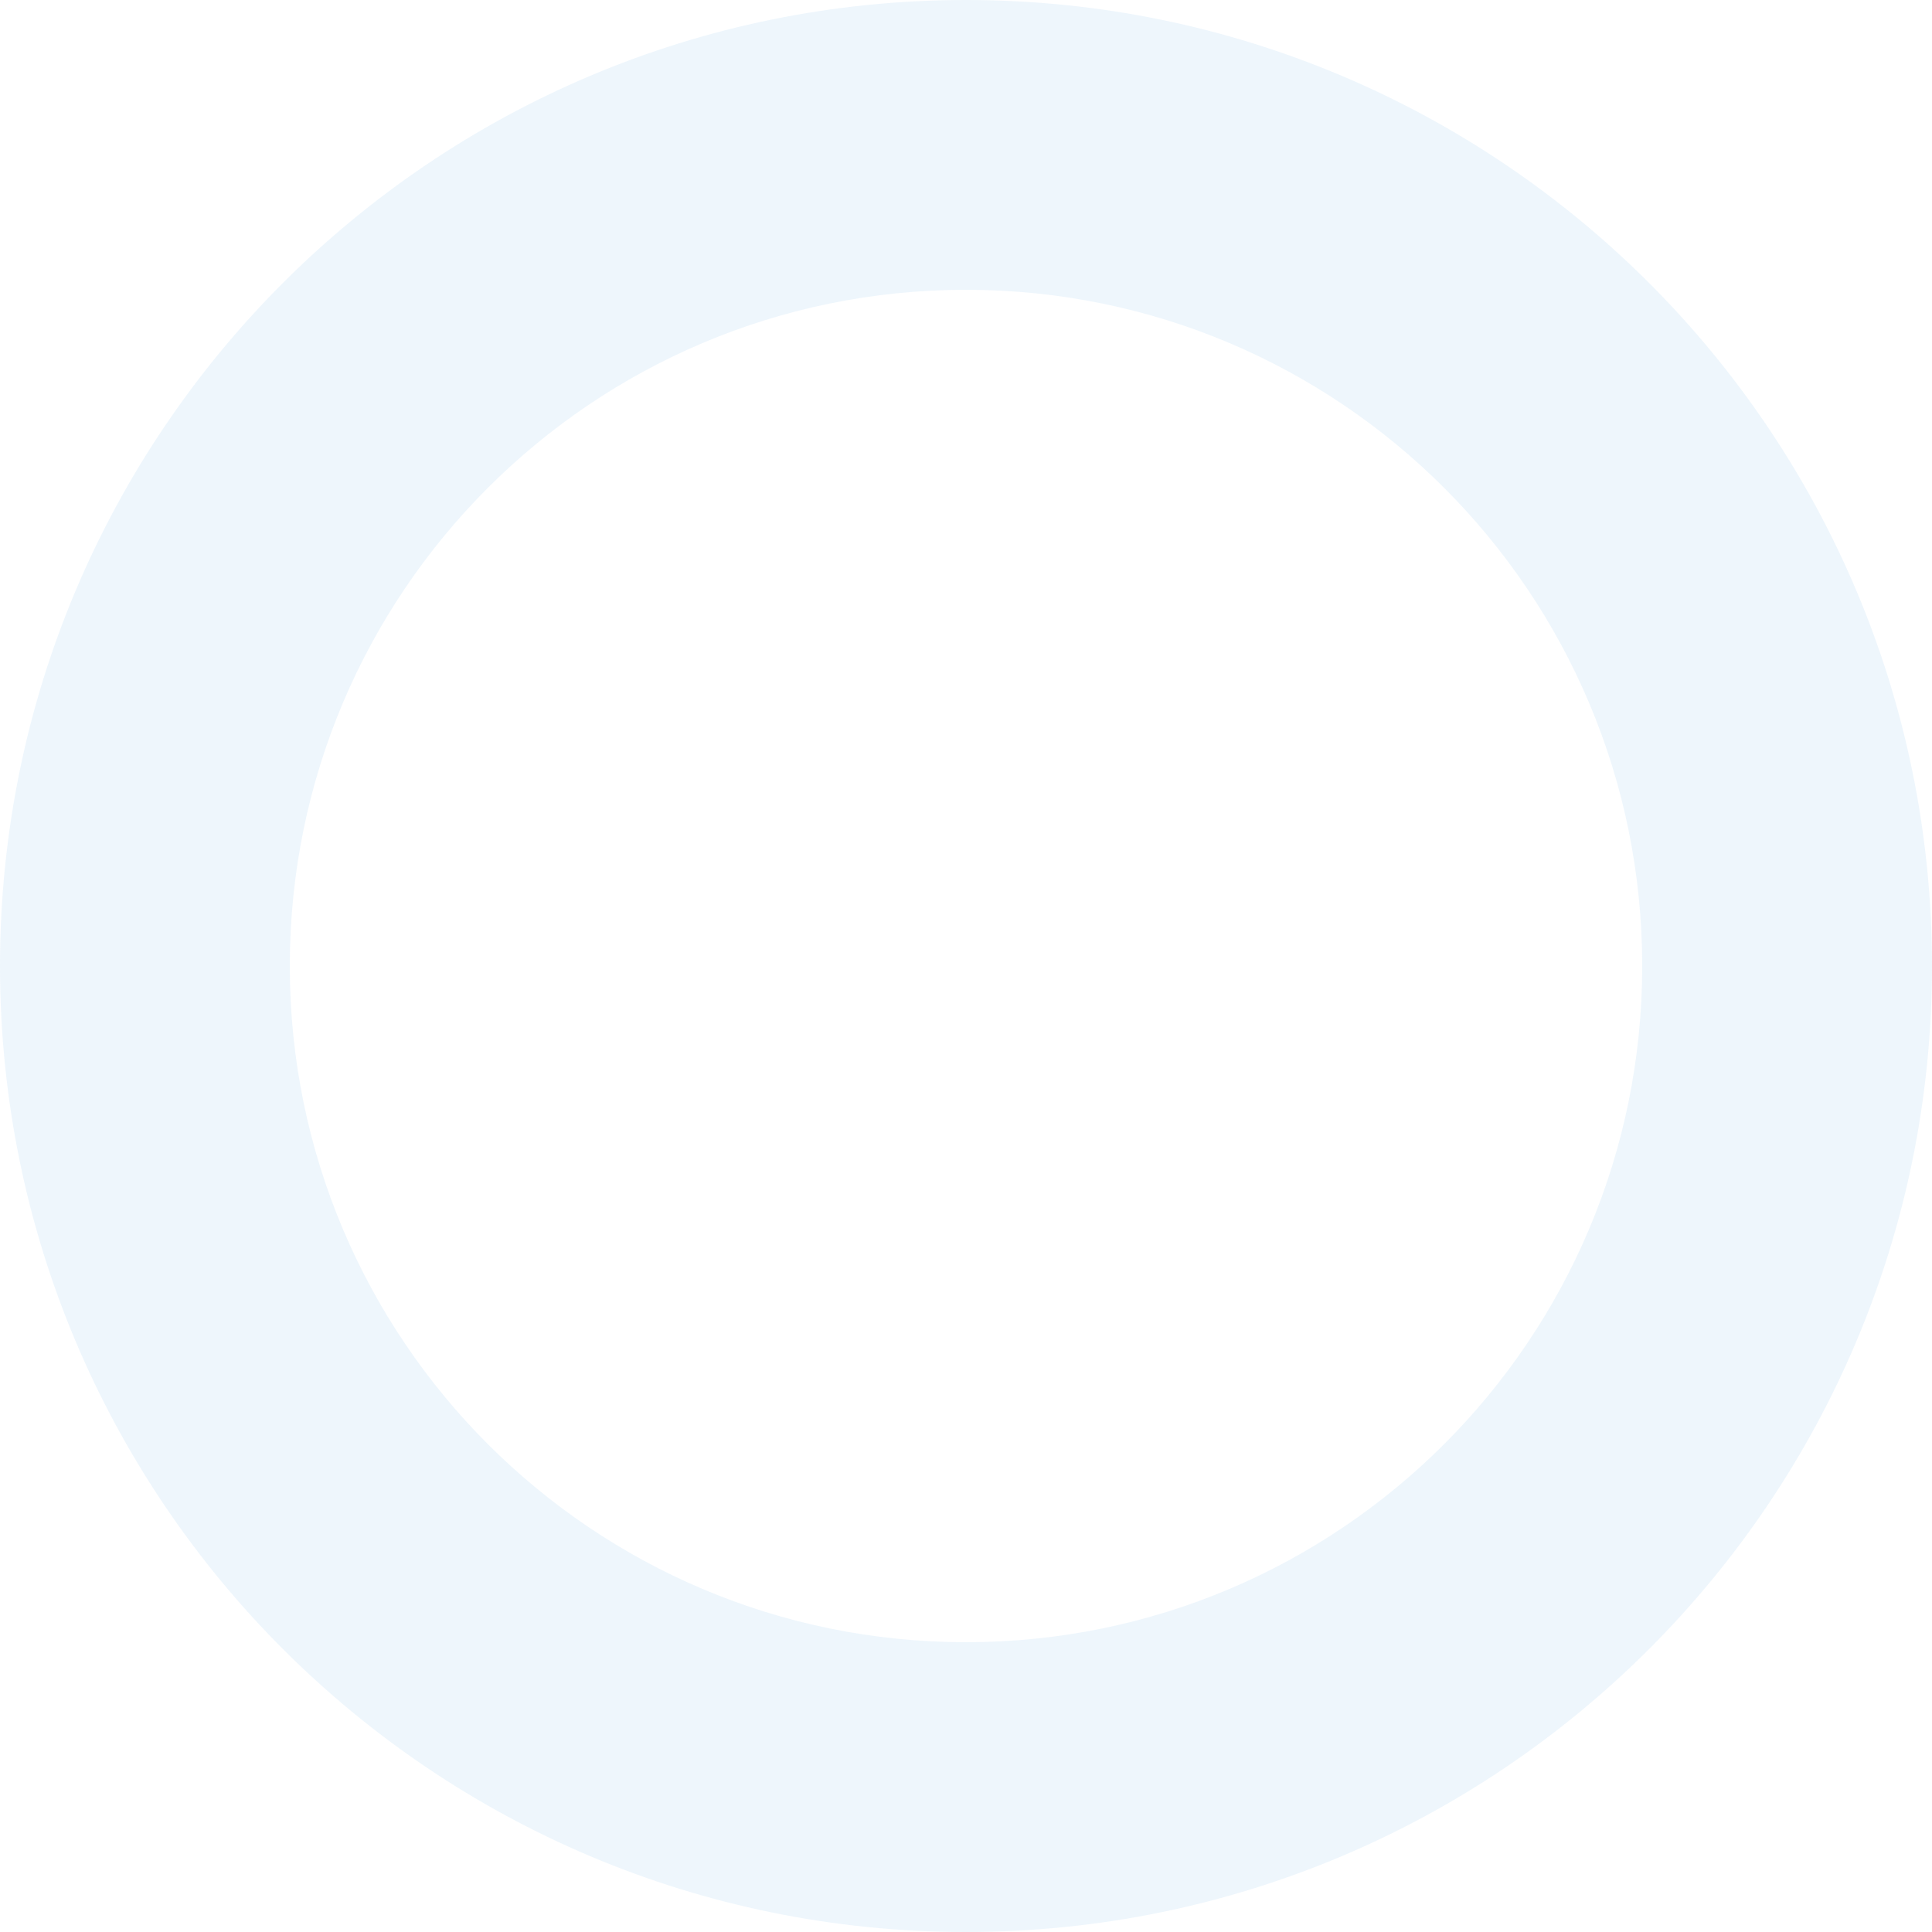<svg width="1678" height="1678" viewBox="0 0 1678 1678" fill="none" xmlns="http://www.w3.org/2000/svg">
<path opacity="0.12" d="M251.7 839C251.7 1163.36 514.643 1426.3 839 1426.3C1163.36 1426.3 1426.3 1163.36 1426.3 839C1426.3 514.643 1163.36 251.7 839 251.7L839 4.87226e-05C1302.37 8.92314e-05 1678 375.633 1678 839C1678 1302.37 1302.37 1678 839 1678C375.633 1678 -0 1302.37 -0 839C-0 375.633 375.633 8.21377e-06 839 4.87226e-05L839 251.7C514.643 251.7 251.7 514.643 251.7 839Z" fill="#6DB2E5"/>
</svg>
